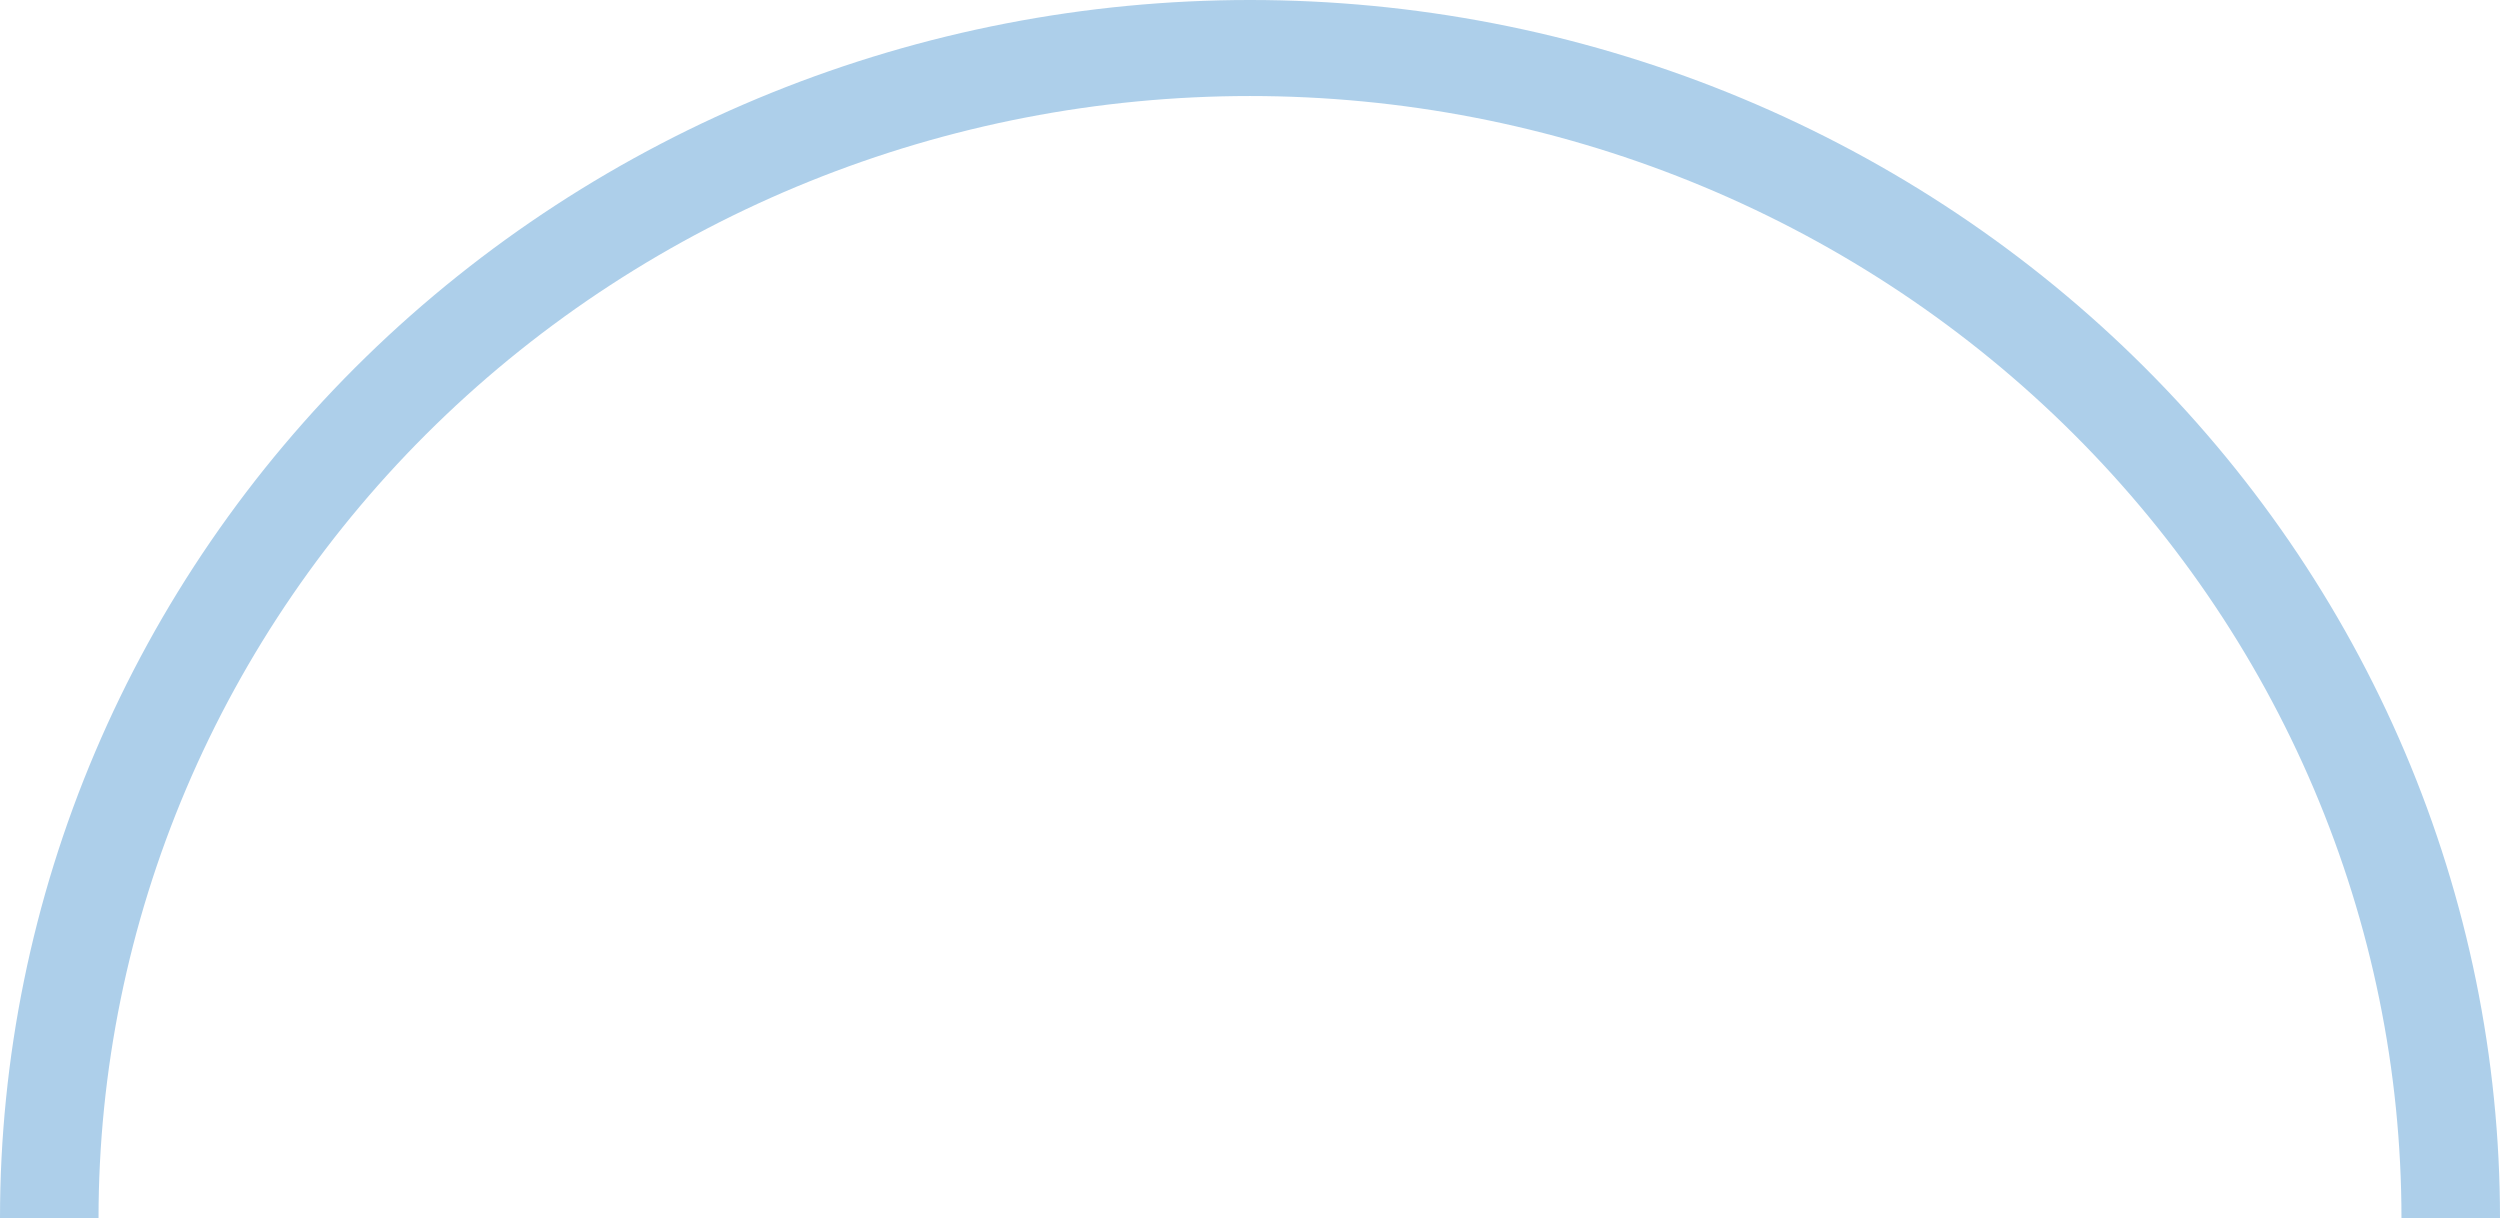 <?xml version="1.0" encoding="UTF-8"?> <svg xmlns="http://www.w3.org/2000/svg" width="314" height="153" viewBox="0 0 314 153" fill="none"><path d="M0 153C0 132.908 4.061 113.012 11.951 94.449C19.841 75.887 31.405 59.02 45.984 44.813C60.563 30.605 77.871 19.335 96.919 11.646C115.967 3.957 136.382 -8.7826e-07 157 0C177.618 8.7826e-07 198.033 3.957 217.081 11.646C236.129 19.335 253.437 30.605 268.016 44.813C282.595 59.02 294.159 75.887 302.049 94.449C309.939 113.012 314 132.908 314 153L301.624 153C301.624 134.492 297.883 116.164 290.615 99.065C283.347 81.965 272.694 66.428 259.265 53.341C245.835 40.253 229.892 29.872 212.345 22.789C194.799 15.706 175.992 12.061 157 12.061C138.008 12.061 119.201 15.706 101.655 22.789C84.108 29.872 68.165 40.253 54.735 53.341C41.306 66.428 30.653 81.965 23.385 99.065C16.117 116.164 12.376 134.492 12.376 153H0Z" fill="#ADCFEA"></path></svg> 